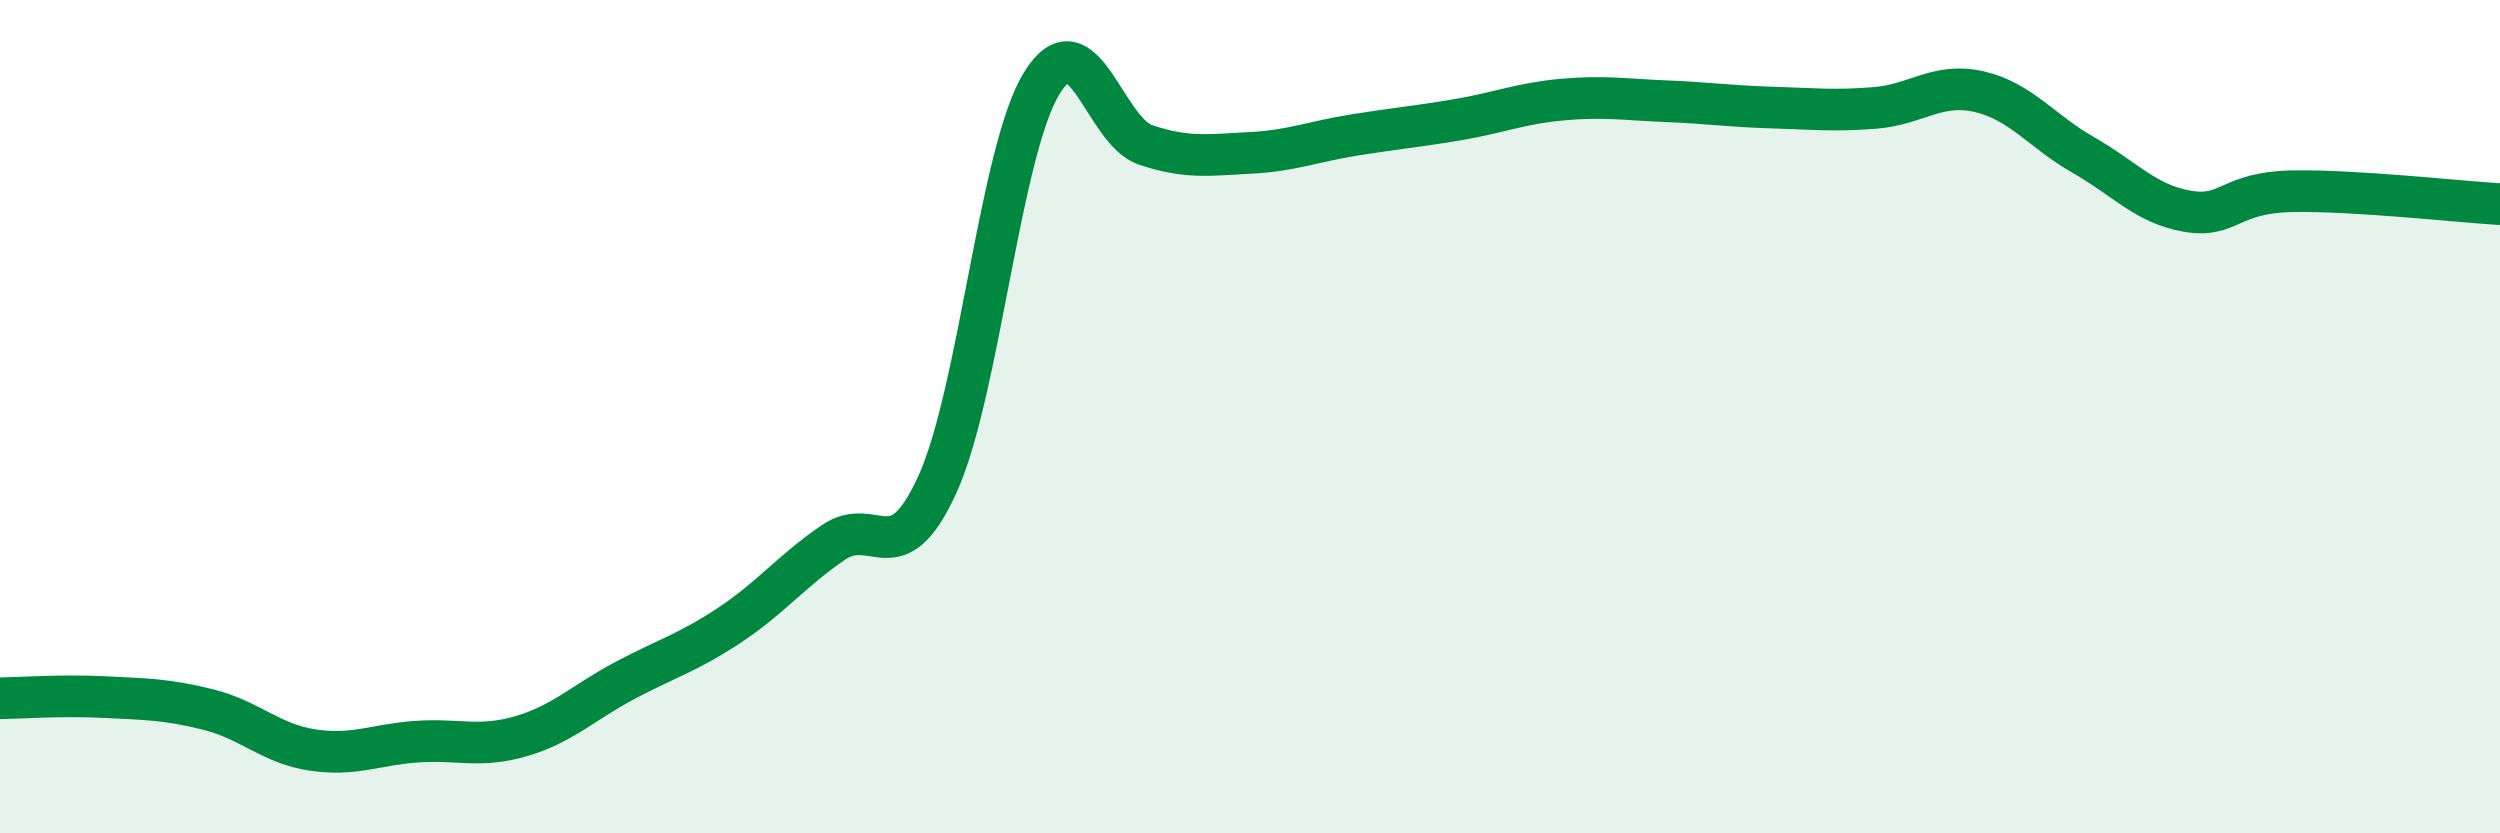 
    <svg width="60" height="20" viewBox="0 0 60 20" xmlns="http://www.w3.org/2000/svg">
      <path
        d="M 0,16.76 C 0.5,16.75 1.5,16.68 2.5,16.73 C 3.5,16.78 4,16.78 5,17.03 C 6,17.28 6.5,17.85 7.5,18 C 8.5,18.15 9,17.87 10,17.8 C 11,17.73 11.5,17.96 12.5,17.67 C 13.5,17.38 14,16.86 15,16.33 C 16,15.8 16.5,15.67 17.5,15.01 C 18.5,14.35 19,13.7 20,13.02 C 21,12.34 21.5,13.82 22.5,11.62 C 23.5,9.42 24,3.63 25,2 C 26,0.37 26.5,3.15 27.5,3.48 C 28.5,3.81 29,3.72 30,3.67 C 31,3.62 31.5,3.4 32.5,3.24 C 33.5,3.08 34,3.04 35,2.87 C 36,2.7 36.5,2.48 37.5,2.39 C 38.5,2.3 39,2.39 40,2.43 C 41,2.47 41.5,2.55 42.5,2.58 C 43.5,2.61 44,2.67 45,2.59 C 46,2.51 46.5,1.97 47.5,2.2 C 48.5,2.43 49,3.15 50,3.72 C 51,4.29 51.5,4.9 52.5,5.07 C 53.5,5.24 53.5,4.62 55,4.59 C 56.5,4.56 59,4.84 60,4.9L60 20L0 20Z"
        fill="#008740"
        opacity="0.1"
        stroke-linecap="round"
        stroke-linejoin="round"
      />
      <path
        d="M 0,16.76 C 0.5,16.75 1.5,16.68 2.5,16.73 C 3.5,16.78 4,16.78 5,17.03 C 6,17.28 6.5,17.85 7.5,18 C 8.5,18.15 9,17.87 10,17.8 C 11,17.73 11.5,17.96 12.5,17.67 C 13.5,17.38 14,16.86 15,16.33 C 16,15.8 16.5,15.67 17.5,15.01 C 18.5,14.35 19,13.7 20,13.02 C 21,12.34 21.5,13.82 22.5,11.62 C 23.5,9.42 24,3.63 25,2 C 26,0.37 26.5,3.15 27.5,3.48 C 28.5,3.81 29,3.72 30,3.67 C 31,3.62 31.5,3.4 32.5,3.24 C 33.5,3.08 34,3.04 35,2.87 C 36,2.7 36.5,2.48 37.5,2.39 C 38.5,2.3 39,2.39 40,2.43 C 41,2.47 41.5,2.55 42.5,2.58 C 43.5,2.61 44,2.67 45,2.59 C 46,2.51 46.5,1.97 47.5,2.2 C 48.5,2.43 49,3.15 50,3.72 C 51,4.29 51.5,4.9 52.5,5.07 C 53.5,5.24 53.5,4.62 55,4.59 C 56.5,4.56 59,4.84 60,4.9"
        stroke="#008740"
        stroke-width="1"
        fill="none"
        stroke-linecap="round"
        stroke-linejoin="round"
      />
    </svg>
  